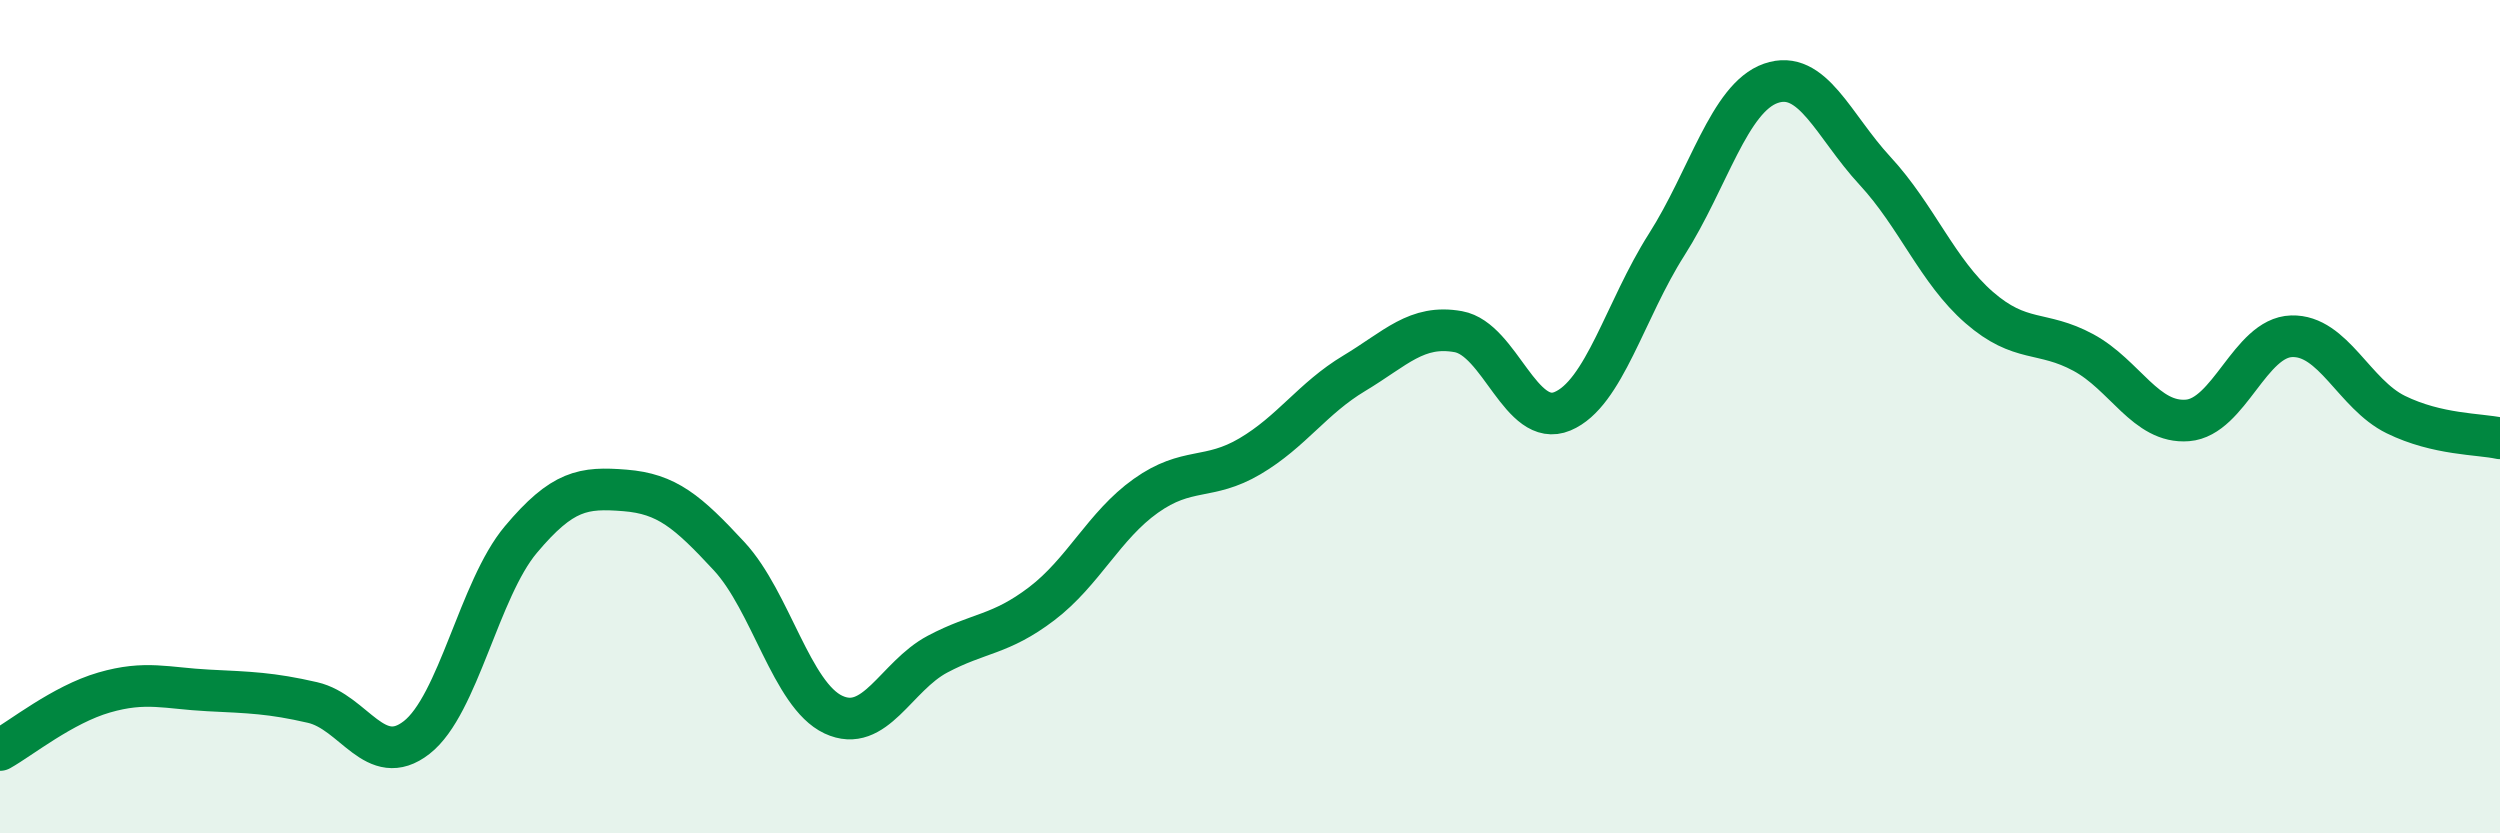 
    <svg width="60" height="20" viewBox="0 0 60 20" xmlns="http://www.w3.org/2000/svg">
      <path
        d="M 0,18 C 0.5,17.72 1.5,16.91 2.5,16.62 C 3.5,16.33 4,16.52 5,16.57 C 6,16.62 6.5,16.63 7.5,16.86 C 8.5,17.09 9,18.48 10,17.7 C 11,16.92 11.5,14.14 12.5,12.95 C 13.5,11.76 14,11.69 15,11.77 C 16,11.85 16.5,12.27 17.5,13.35 C 18.5,14.43 19,16.68 20,17.15 C 21,17.62 21.5,16.23 22.5,15.7 C 23.5,15.17 24,15.25 25,14.49 C 26,13.73 26.5,12.61 27.5,11.9 C 28.5,11.19 29,11.54 30,10.95 C 31,10.36 31.5,9.56 32.5,8.96 C 33.5,8.36 34,7.78 35,7.96 C 36,8.14 36.5,10.29 37.5,9.87 C 38.5,9.45 39,7.44 40,5.87 C 41,4.3 41.5,2.35 42.5,2 C 43.5,1.65 44,3.02 45,4.1 C 46,5.18 46.5,6.51 47.5,7.38 C 48.5,8.25 49,7.92 50,8.46 C 51,9 51.5,10.17 52.5,10.09 C 53.5,10.01 54,8.1 55,8.07 C 56,8.04 56.5,9.46 57.5,9.95 C 58.5,10.44 59.5,10.41 60,10.52L60 20L0 20Z"
        fill="#008740"
        opacity="0.1"
        stroke-linecap="round"
        stroke-linejoin="round"
      />
      <path
        d="M 0,18 C 0.5,17.72 1.5,16.91 2.5,16.62 C 3.5,16.33 4,16.52 5,16.57 C 6,16.62 6.5,16.63 7.5,16.86 C 8.5,17.09 9,18.48 10,17.7 C 11,16.92 11.5,14.14 12.5,12.95 C 13.5,11.76 14,11.69 15,11.77 C 16,11.85 16.5,12.27 17.5,13.35 C 18.5,14.43 19,16.68 20,17.15 C 21,17.62 21.5,16.23 22.5,15.7 C 23.5,15.17 24,15.25 25,14.49 C 26,13.73 26.5,12.61 27.5,11.9 C 28.5,11.19 29,11.54 30,10.95 C 31,10.36 31.5,9.56 32.5,8.96 C 33.5,8.36 34,7.78 35,7.96 C 36,8.14 36.5,10.29 37.5,9.87 C 38.5,9.45 39,7.44 40,5.87 C 41,4.3 41.5,2.35 42.5,2 C 43.5,1.65 44,3.02 45,4.1 C 46,5.18 46.5,6.51 47.5,7.38 C 48.5,8.25 49,7.92 50,8.46 C 51,9 51.5,10.17 52.5,10.09 C 53.5,10.01 54,8.1 55,8.07 C 56,8.04 56.5,9.46 57.5,9.95 C 58.5,10.44 59.5,10.41 60,10.52"
        stroke="#008740"
        stroke-width="1"
        fill="none"
        stroke-linecap="round"
        stroke-linejoin="round"
      />
    </svg>
  